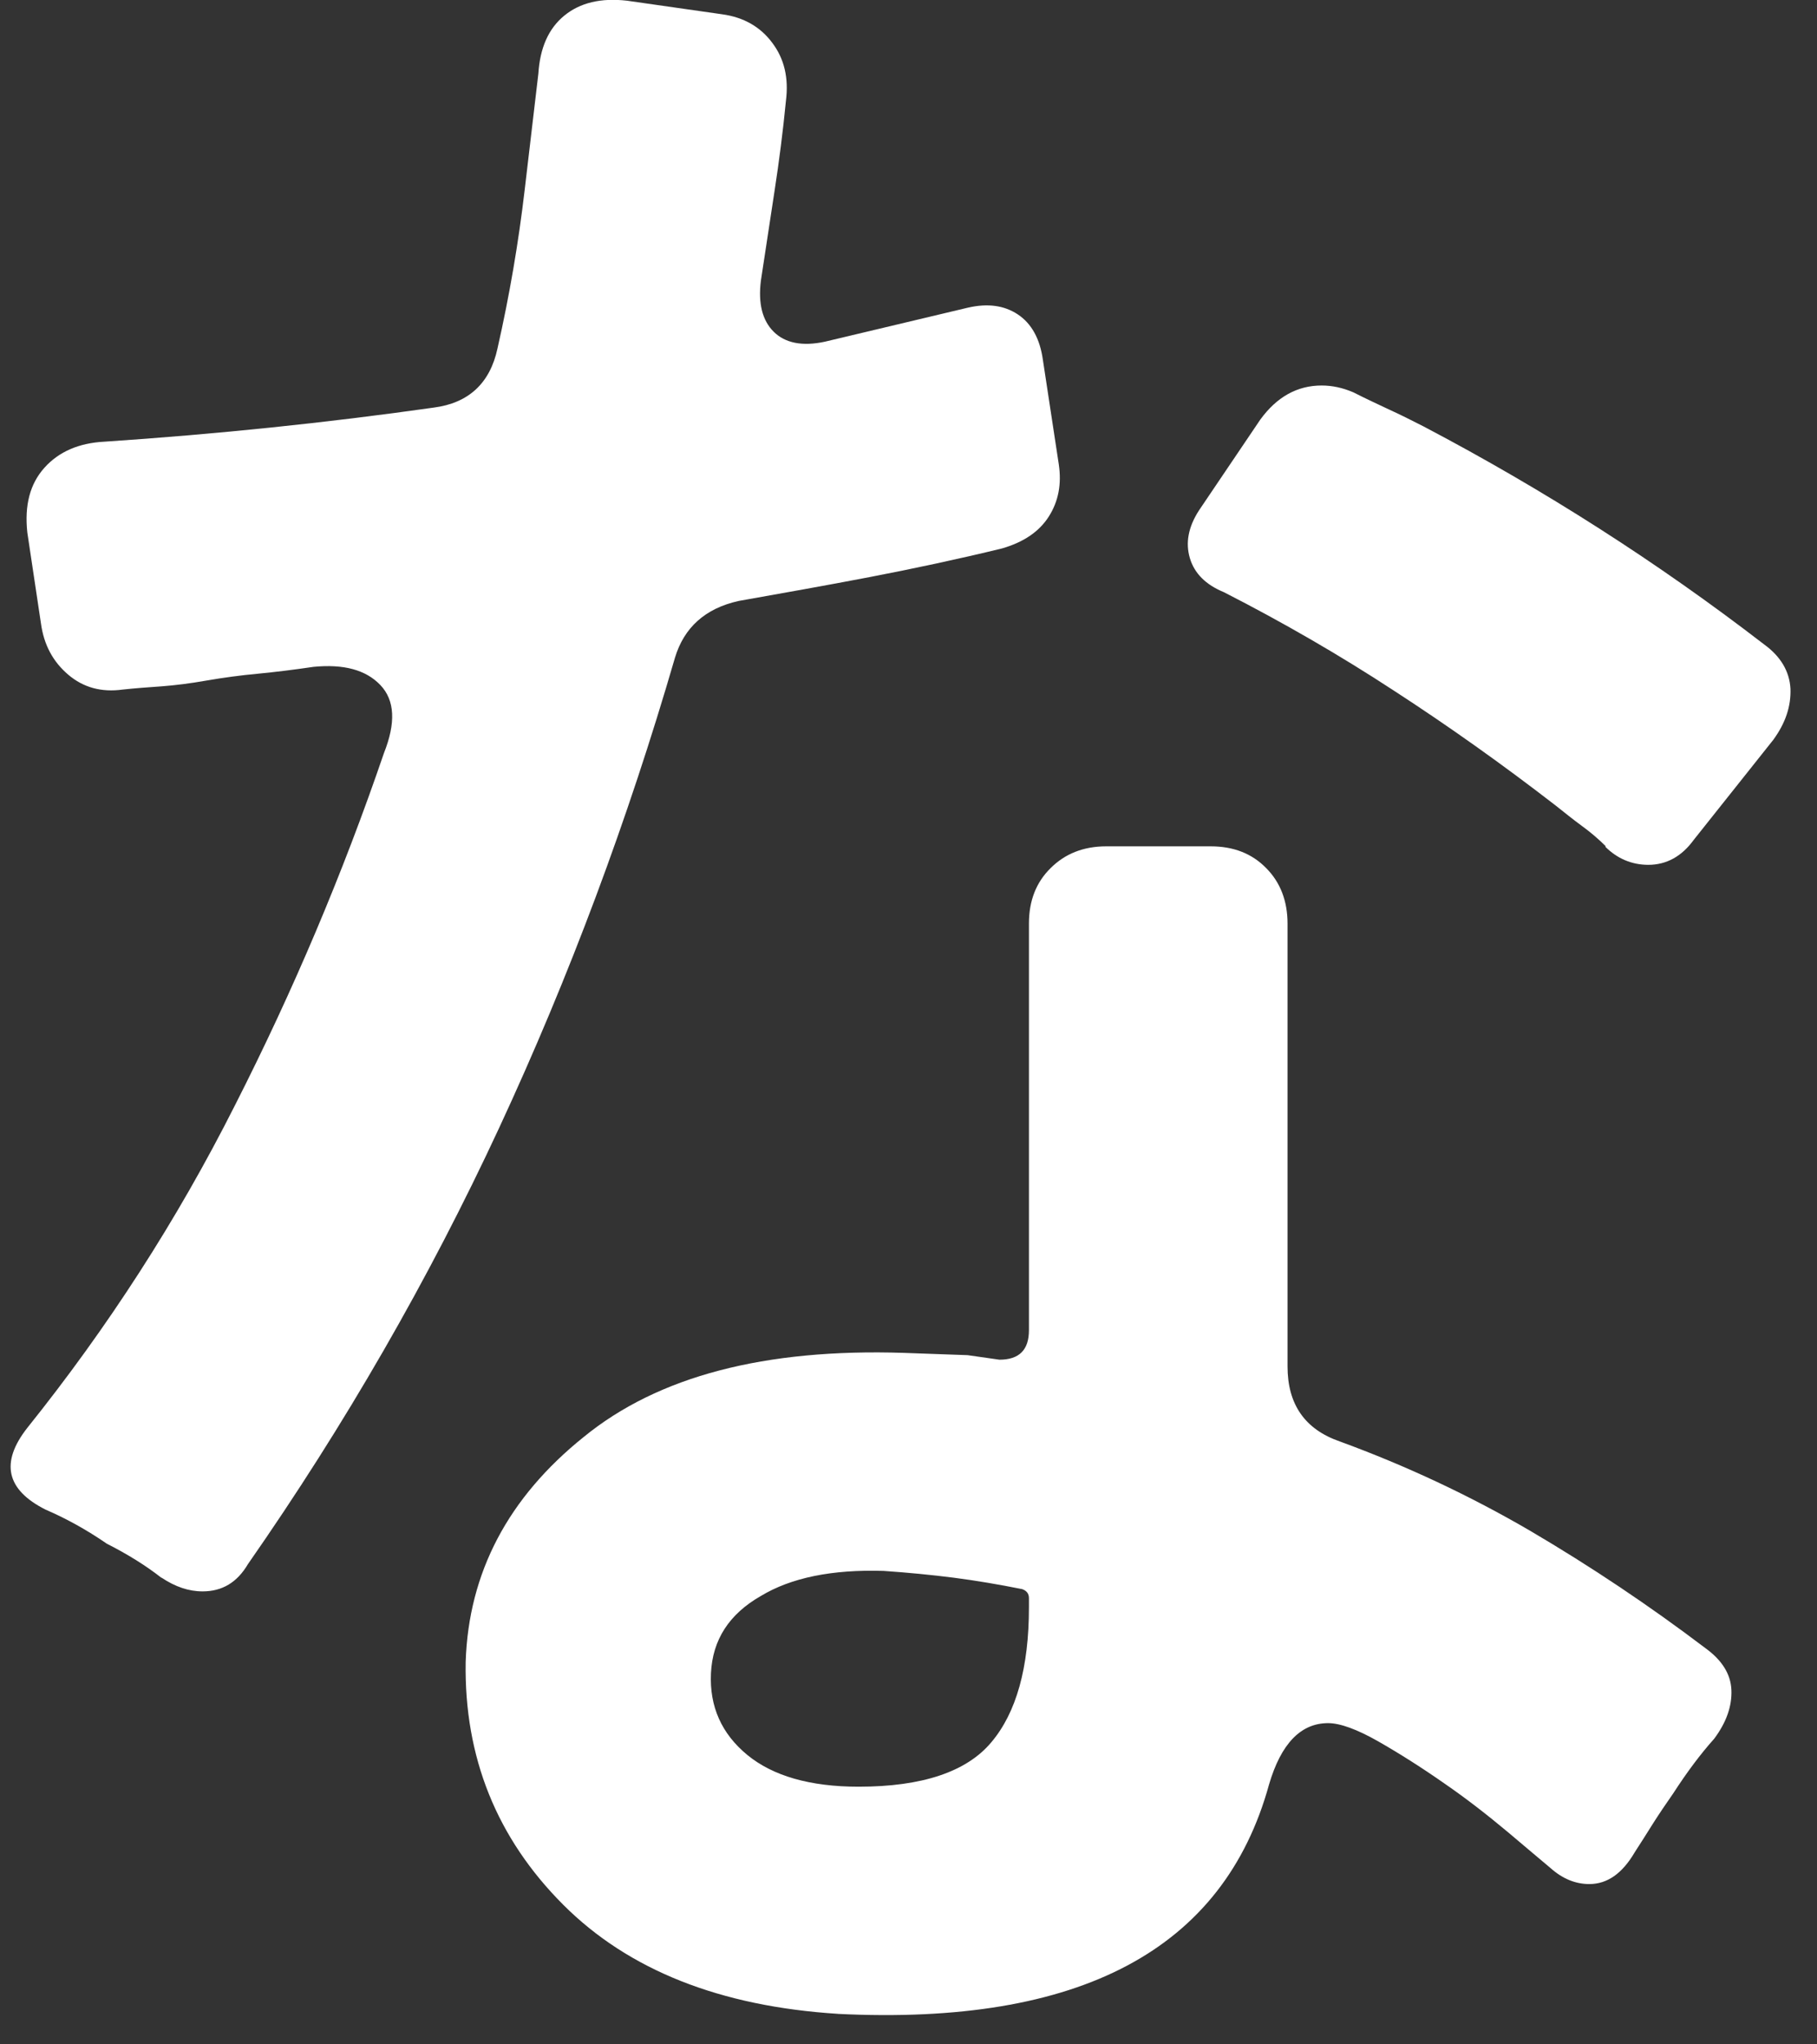 <svg width="56" height="63" viewBox="0 0 56 63" fill="none" xmlns="http://www.w3.org/2000/svg">
<rect x="0" y="0" width="56" height="63" fill="#333333" stroke="none"/>
<path d="M4.972 48.62C4.502 48.251 3.942 47.901 3.292 47.571C2.682 47.151 2.052 46.8 1.402 46.52C0.192 45.91 0.002 45.071 0.842 44.001C3.312 40.92 5.452 37.611 7.242 34.06C9.042 30.52 10.572 26.901 11.832 23.211C12.202 22.281 12.172 21.581 11.722 21.11C11.272 20.64 10.592 20.46 9.662 20.55C9.052 20.64 8.482 20.71 7.952 20.761C7.412 20.811 6.892 20.881 6.372 20.971C5.862 21.061 5.392 21.12 4.972 21.151C4.552 21.18 4.152 21.21 3.782 21.25C3.132 21.34 2.572 21.191 2.102 20.791C1.632 20.39 1.352 19.871 1.262 19.211L0.842 16.41C0.752 15.57 0.922 14.911 1.372 14.411C1.812 13.921 2.432 13.65 3.222 13.611C6.672 13.38 10.062 13.03 13.372 12.56C14.442 12.421 15.102 11.81 15.332 10.741C15.702 9.111 15.982 7.471 16.172 5.841L16.592 2.271C16.642 1.481 16.902 0.881 17.392 0.481C17.882 0.081 18.522 -0.069 19.322 0.021L22.262 0.441C22.912 0.531 23.432 0.821 23.802 1.321C24.172 1.811 24.312 2.401 24.222 3.111C24.132 4.041 24.012 4.971 23.872 5.881C23.732 6.791 23.592 7.711 23.452 8.641C23.362 9.341 23.492 9.871 23.842 10.22C24.192 10.57 24.722 10.681 25.422 10.53L29.832 9.481C30.442 9.341 30.952 9.411 31.372 9.691C31.792 9.971 32.052 10.441 32.142 11.091L32.632 14.31C32.722 14.921 32.622 15.45 32.322 15.921C32.022 16.39 31.542 16.71 30.882 16.901C29.532 17.23 28.172 17.52 26.822 17.78C25.462 18.041 24.112 18.28 22.762 18.52C21.732 18.75 21.082 19.34 20.802 20.27C19.352 25.261 17.552 30.09 15.382 34.761C13.212 39.431 10.632 43.91 7.642 48.2C7.312 48.761 6.852 49.041 6.242 49.041C5.822 49.041 5.402 48.901 4.982 48.62H4.972ZM25.832 62.06C22.192 61.831 19.372 60.711 17.362 58.701C15.312 56.651 14.302 54.151 14.352 51.211C14.442 48.461 15.662 46.151 17.992 44.281C20.282 42.41 23.572 41.55 27.862 41.691L29.822 41.761L30.802 41.901C31.412 41.901 31.712 41.601 31.712 40.991V28.461C31.712 27.761 31.932 27.191 32.382 26.75C32.822 26.311 33.392 26.081 34.092 26.081H37.312C38.012 26.081 38.582 26.3 39.022 26.75C39.462 27.191 39.682 27.77 39.682 28.461V42.111C39.682 43.281 40.222 44.05 41.292 44.42C43.342 45.17 45.302 46.09 47.172 47.181C49.042 48.281 50.832 49.48 52.562 50.791C53.072 51.16 53.342 51.59 53.362 52.081C53.382 52.571 53.212 53.071 52.832 53.581C52.412 54.05 51.992 54.611 51.572 55.261C51.342 55.59 51.132 55.901 50.942 56.2C50.752 56.501 50.572 56.791 50.382 57.081C50.002 57.73 49.542 58.06 48.982 58.06C48.562 58.06 48.162 57.901 47.792 57.571C47.512 57.341 47.072 56.961 46.462 56.45C45.852 55.941 45.202 55.431 44.502 54.95C43.802 54.461 43.122 54.031 42.472 53.66C41.822 53.291 41.302 53.101 40.932 53.101C40.092 53.101 39.482 53.731 39.112 54.991C37.712 60.081 33.282 62.431 25.812 62.06H25.832ZM26.462 55.06C28.422 55.06 29.792 54.6 30.552 53.691C31.322 52.781 31.712 51.391 31.712 49.531V49.251C31.712 49.111 31.642 49.02 31.502 48.971C30.802 48.831 30.102 48.711 29.402 48.62C28.702 48.531 27.982 48.461 27.232 48.41C25.642 48.361 24.382 48.62 23.452 49.181C22.472 49.74 21.962 50.531 21.912 51.56C21.862 52.59 22.242 53.431 23.032 54.081C23.822 54.73 24.972 55.06 26.462 55.06ZM49.492 26.081C49.262 25.851 49.012 25.64 48.752 25.451C48.492 25.261 48.232 25.051 47.942 24.821C46.312 23.561 44.652 22.381 42.972 21.291C41.292 20.191 39.542 19.18 37.722 18.25C37.162 18.02 36.812 17.671 36.672 17.201C36.532 16.73 36.622 16.241 36.952 15.73L38.842 12.931C39.352 12.23 39.982 11.88 40.732 11.88C41.062 11.88 41.382 11.95 41.712 12.091C42.082 12.28 42.452 12.45 42.792 12.611C43.142 12.771 43.502 12.95 43.872 13.14C47.602 15.101 51.102 17.34 54.372 19.86C54.882 20.23 55.152 20.691 55.182 21.221C55.202 21.761 55.032 22.28 54.652 22.8L52.202 25.881C51.832 26.39 51.362 26.651 50.802 26.651C50.292 26.651 49.842 26.46 49.472 26.09L49.492 26.081Z" fill="white"/>
</svg>
